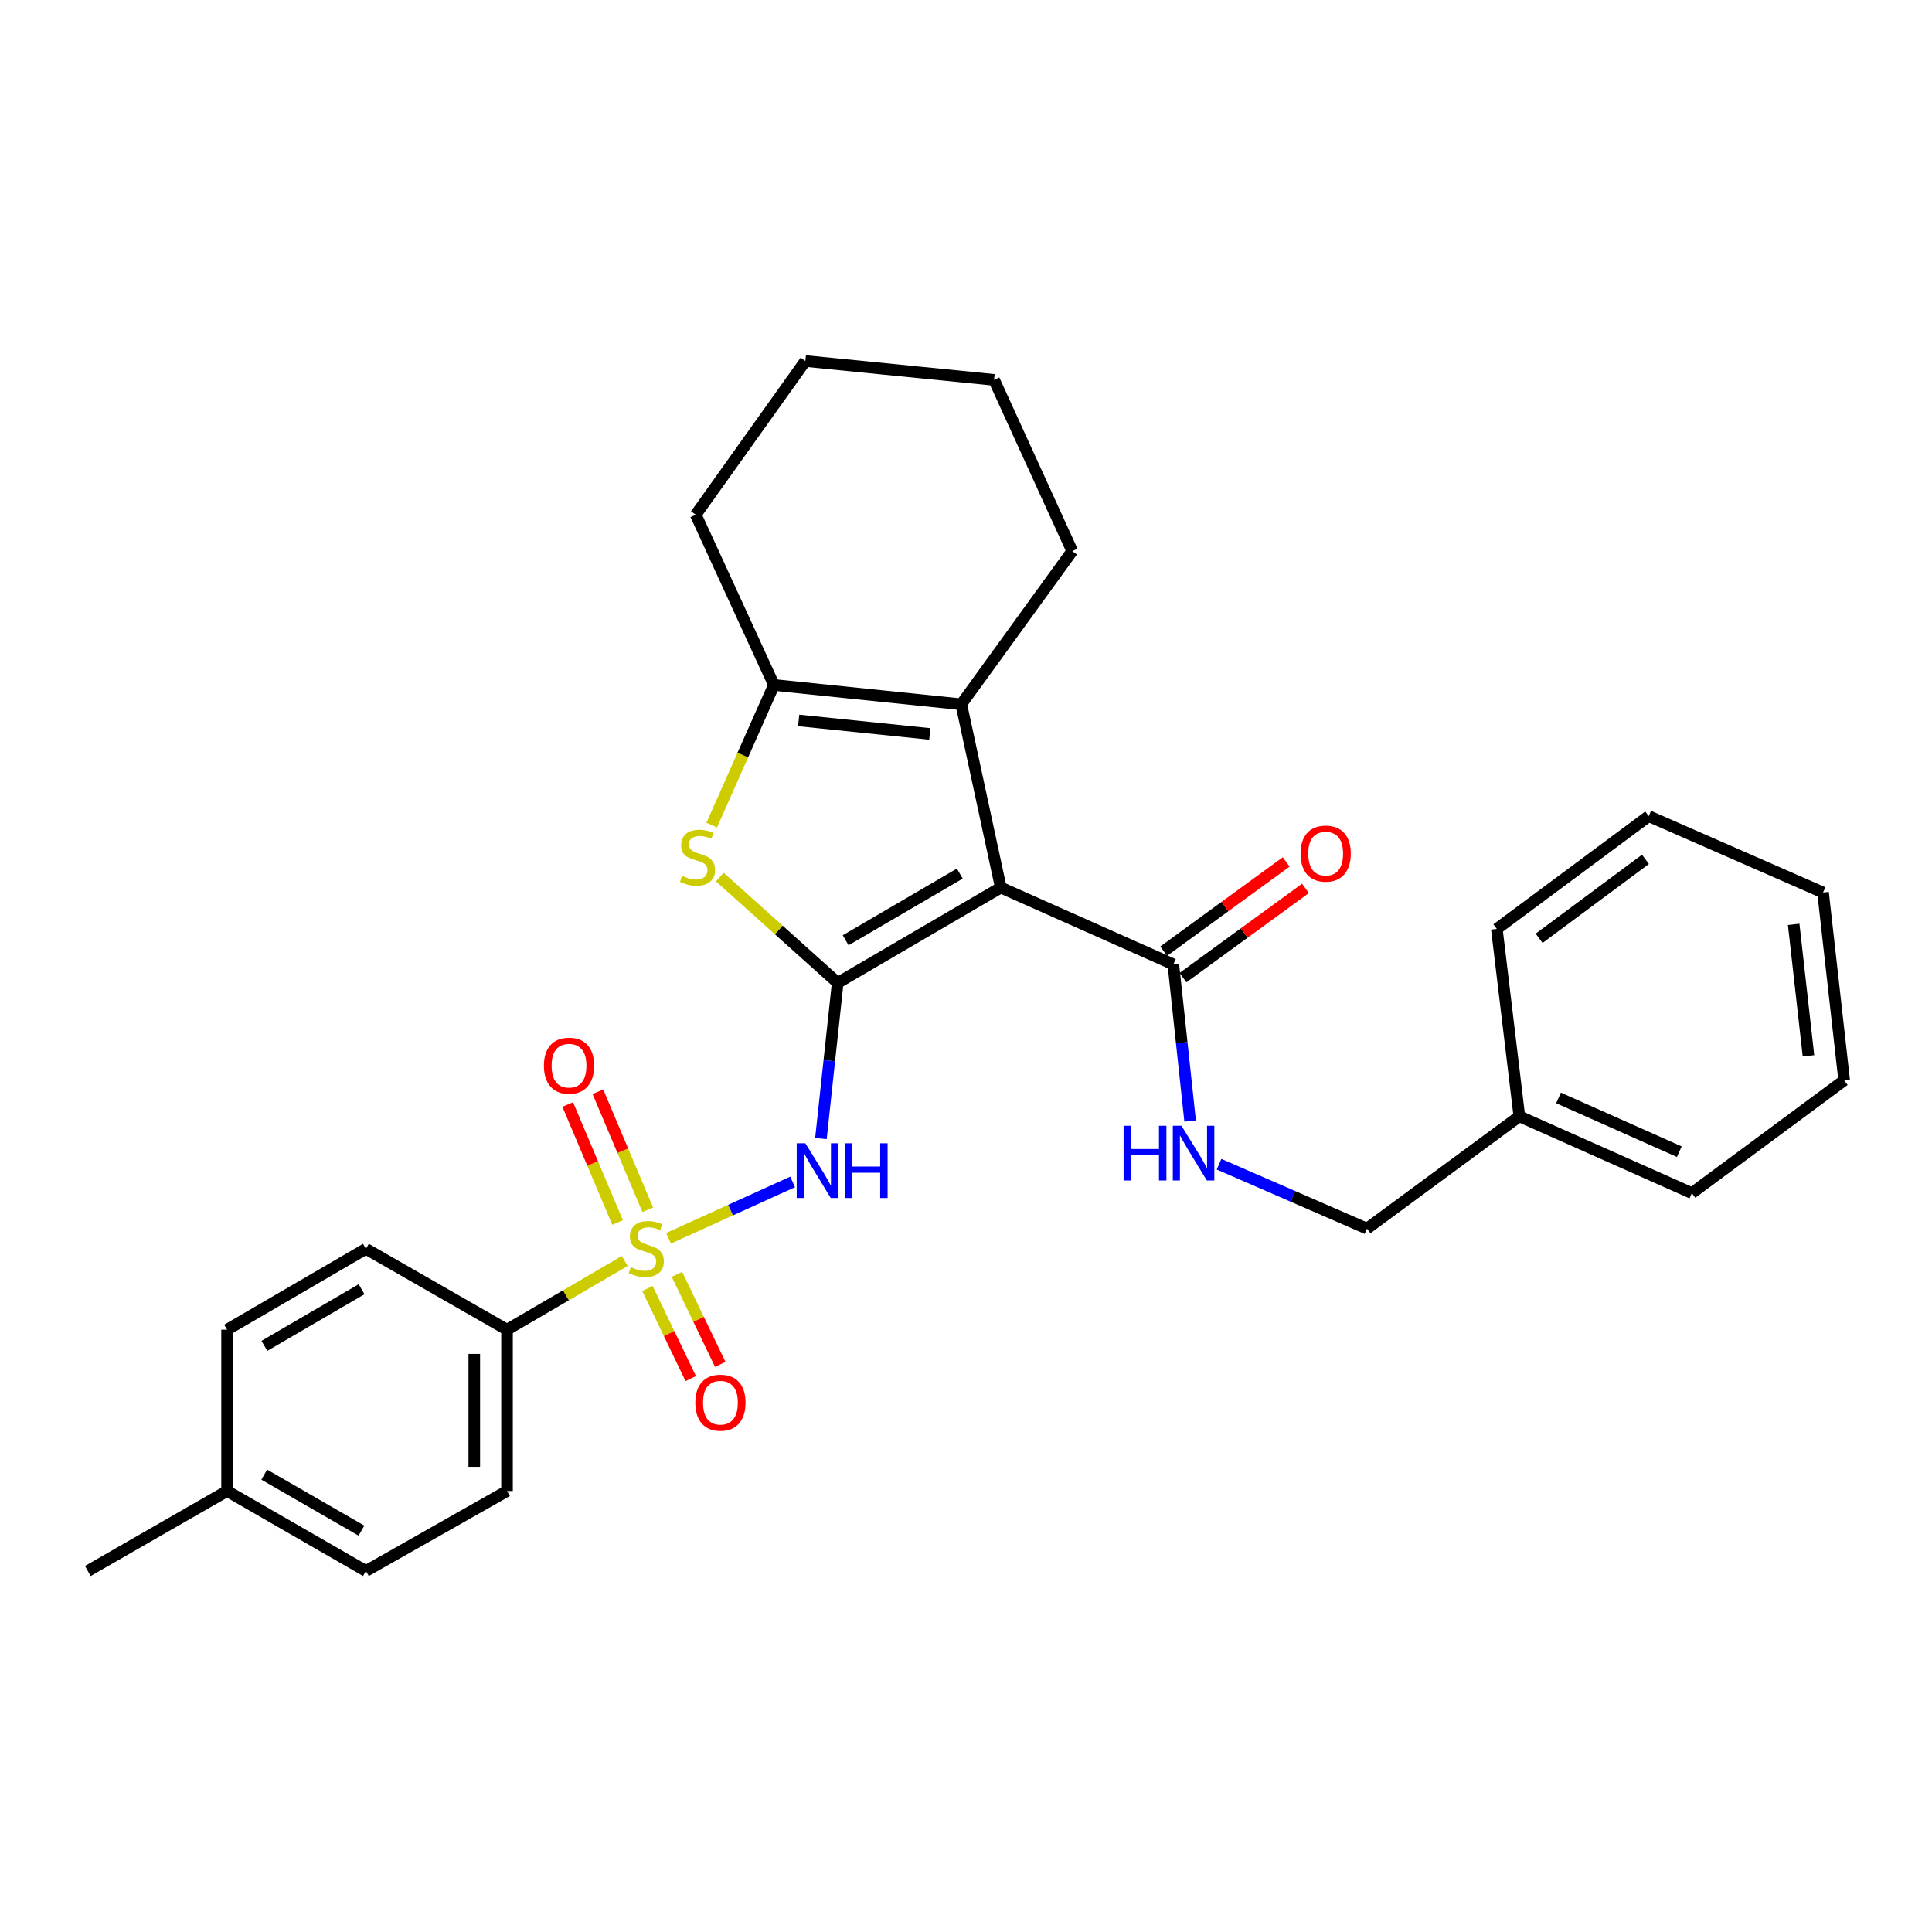 <?xml version='1.0' encoding='iso-8859-1'?>
<svg version='1.1' baseProfile='full'
              xmlns='http://www.w3.org/2000/svg'
                      xmlns:rdkit='http://www.rdkit.org/xml'
                      xmlns:xlink='http://www.w3.org/1999/xlink'
                  xml:space='preserve'
width='1000px' height='1000px' viewBox='0 0 1000 1000'>
<!-- END OF HEADER -->
<rect style='opacity:1.0;fill:#FFFFFF;stroke:none' width='1000' height='1000' x='0' y='0'> </rect>
<path class='bond-1' d='M 433.59,508.718 L 518.01,459.404' style='fill:none;fill-rule:evenodd;stroke:#000000;stroke-width:6px;stroke-linecap:butt;stroke-linejoin:miter;stroke-opacity:1' />
<path class='bond-1' d='M 437.705,486.688 L 496.799,452.169' style='fill:none;fill-rule:evenodd;stroke:#000000;stroke-width:6px;stroke-linecap:butt;stroke-linejoin:miter;stroke-opacity:1' />
<path class='bond-2' d='M 433.59,508.718 L 429.249,549.019' style='fill:none;fill-rule:evenodd;stroke:#000000;stroke-width:6px;stroke-linecap:butt;stroke-linejoin:miter;stroke-opacity:1' />
<path class='bond-2' d='M 429.249,549.019 L 424.909,589.319' style='fill:none;fill-rule:evenodd;stroke:#0000FF;stroke-width:6px;stroke-linecap:butt;stroke-linejoin:miter;stroke-opacity:1' />
<path class='bond-3' d='M 433.59,508.718 L 403.074,481.338' style='fill:none;fill-rule:evenodd;stroke:#000000;stroke-width:6px;stroke-linecap:butt;stroke-linejoin:miter;stroke-opacity:1' />
<path class='bond-3' d='M 403.074,481.338 L 372.558,453.959' style='fill:none;fill-rule:evenodd;stroke:#CCCC00;stroke-width:6px;stroke-linecap:butt;stroke-linejoin:miter;stroke-opacity:1' />
<path class='bond-0' d='M 346.033,640.933 L 378.148,626.348' style='fill:none;fill-rule:evenodd;stroke:#CCCC00;stroke-width:6px;stroke-linecap:butt;stroke-linejoin:miter;stroke-opacity:1' />
<path class='bond-0' d='M 378.148,626.348 L 410.264,611.762' style='fill:none;fill-rule:evenodd;stroke:#0000FF;stroke-width:6px;stroke-linecap:butt;stroke-linejoin:miter;stroke-opacity:1' />
<path class='bond-7' d='M 323.353,652.682 L 292.893,670.468' style='fill:none;fill-rule:evenodd;stroke:#CCCC00;stroke-width:6px;stroke-linecap:butt;stroke-linejoin:miter;stroke-opacity:1' />
<path class='bond-7' d='M 292.893,670.468 L 262.432,688.254' style='fill:none;fill-rule:evenodd;stroke:#000000;stroke-width:6px;stroke-linecap:butt;stroke-linejoin:miter;stroke-opacity:1' />
<path class='bond-8' d='M 335.274,626.175 L 322.368,595.63' style='fill:none;fill-rule:evenodd;stroke:#CCCC00;stroke-width:6px;stroke-linecap:butt;stroke-linejoin:miter;stroke-opacity:1' />
<path class='bond-8' d='M 322.368,595.63 L 309.462,565.085' style='fill:none;fill-rule:evenodd;stroke:#FF0000;stroke-width:6px;stroke-linecap:butt;stroke-linejoin:miter;stroke-opacity:1' />
<path class='bond-8' d='M 319.663,632.77 L 306.758,602.226' style='fill:none;fill-rule:evenodd;stroke:#CCCC00;stroke-width:6px;stroke-linecap:butt;stroke-linejoin:miter;stroke-opacity:1' />
<path class='bond-8' d='M 306.758,602.226 L 293.852,571.681' style='fill:none;fill-rule:evenodd;stroke:#FF0000;stroke-width:6px;stroke-linecap:butt;stroke-linejoin:miter;stroke-opacity:1' />
<path class='bond-9' d='M 335.106,666.927 L 346.32,690.241' style='fill:none;fill-rule:evenodd;stroke:#CCCC00;stroke-width:6px;stroke-linecap:butt;stroke-linejoin:miter;stroke-opacity:1' />
<path class='bond-9' d='M 346.32,690.241 L 357.534,713.554' style='fill:none;fill-rule:evenodd;stroke:#FF0000;stroke-width:6px;stroke-linecap:butt;stroke-linejoin:miter;stroke-opacity:1' />
<path class='bond-9' d='M 350.377,659.582 L 361.591,682.895' style='fill:none;fill-rule:evenodd;stroke:#CCCC00;stroke-width:6px;stroke-linecap:butt;stroke-linejoin:miter;stroke-opacity:1' />
<path class='bond-9' d='M 361.591,682.895 L 372.805,706.209' style='fill:none;fill-rule:evenodd;stroke:#FF0000;stroke-width:6px;stroke-linecap:butt;stroke-linejoin:miter;stroke-opacity:1' />
<path class='bond-4' d='M 518.01,459.404 L 497.552,364.534' style='fill:none;fill-rule:evenodd;stroke:#000000;stroke-width:6px;stroke-linecap:butt;stroke-linejoin:miter;stroke-opacity:1' />
<path class='bond-6' d='M 518.01,459.404 L 607.317,499.172' style='fill:none;fill-rule:evenodd;stroke:#000000;stroke-width:6px;stroke-linecap:butt;stroke-linejoin:miter;stroke-opacity:1' />
<path class='bond-5' d='M 368.389,427.069 L 384.486,390.802' style='fill:none;fill-rule:evenodd;stroke:#CCCC00;stroke-width:6px;stroke-linecap:butt;stroke-linejoin:miter;stroke-opacity:1' />
<path class='bond-5' d='M 384.486,390.802 L 400.582,354.535' style='fill:none;fill-rule:evenodd;stroke:#000000;stroke-width:6px;stroke-linecap:butt;stroke-linejoin:miter;stroke-opacity:1' />
<path class='bond-15' d='M 497.552,364.534 L 554.981,285.244' style='fill:none;fill-rule:evenodd;stroke:#000000;stroke-width:6px;stroke-linecap:butt;stroke-linejoin:miter;stroke-opacity:1' />
<path class='bond-29' d='M 497.552,364.534 L 400.582,354.535' style='fill:none;fill-rule:evenodd;stroke:#000000;stroke-width:6px;stroke-linecap:butt;stroke-linejoin:miter;stroke-opacity:1' />
<path class='bond-29' d='M 481.269,379.891 L 413.389,372.892' style='fill:none;fill-rule:evenodd;stroke:#000000;stroke-width:6px;stroke-linecap:butt;stroke-linejoin:miter;stroke-opacity:1' />
<path class='bond-19' d='M 400.582,354.535 L 360.118,266.396' style='fill:none;fill-rule:evenodd;stroke:#000000;stroke-width:6px;stroke-linecap:butt;stroke-linejoin:miter;stroke-opacity:1' />
<path class='bond-10' d='M 607.317,499.172 L 611.661,539.706' style='fill:none;fill-rule:evenodd;stroke:#000000;stroke-width:6px;stroke-linecap:butt;stroke-linejoin:miter;stroke-opacity:1' />
<path class='bond-10' d='M 611.661,539.706 L 616.005,580.241' style='fill:none;fill-rule:evenodd;stroke:#0000FF;stroke-width:6px;stroke-linecap:butt;stroke-linejoin:miter;stroke-opacity:1' />
<path class='bond-11' d='M 612.305,506.02 L 644.01,482.928' style='fill:none;fill-rule:evenodd;stroke:#000000;stroke-width:6px;stroke-linecap:butt;stroke-linejoin:miter;stroke-opacity:1' />
<path class='bond-11' d='M 644.01,482.928 L 675.714,459.836' style='fill:none;fill-rule:evenodd;stroke:#FF0000;stroke-width:6px;stroke-linecap:butt;stroke-linejoin:miter;stroke-opacity:1' />
<path class='bond-11' d='M 602.328,492.323 L 634.033,469.23' style='fill:none;fill-rule:evenodd;stroke:#000000;stroke-width:6px;stroke-linecap:butt;stroke-linejoin:miter;stroke-opacity:1' />
<path class='bond-11' d='M 634.033,469.23 L 665.737,446.138' style='fill:none;fill-rule:evenodd;stroke:#FF0000;stroke-width:6px;stroke-linecap:butt;stroke-linejoin:miter;stroke-opacity:1' />
<path class='bond-12' d='M 262.432,688.254 L 262.432,771.743' style='fill:none;fill-rule:evenodd;stroke:#000000;stroke-width:6px;stroke-linecap:butt;stroke-linejoin:miter;stroke-opacity:1' />
<path class='bond-12' d='M 245.486,700.777 L 245.486,759.219' style='fill:none;fill-rule:evenodd;stroke:#000000;stroke-width:6px;stroke-linecap:butt;stroke-linejoin:miter;stroke-opacity:1' />
<path class='bond-13' d='M 262.432,688.254 L 189.404,646.387' style='fill:none;fill-rule:evenodd;stroke:#000000;stroke-width:6px;stroke-linecap:butt;stroke-linejoin:miter;stroke-opacity:1' />
<path class='bond-14' d='M 630.973,602.597 L 669.264,619.262' style='fill:none;fill-rule:evenodd;stroke:#0000FF;stroke-width:6px;stroke-linecap:butt;stroke-linejoin:miter;stroke-opacity:1' />
<path class='bond-14' d='M 669.264,619.262 L 707.554,635.928' style='fill:none;fill-rule:evenodd;stroke:#000000;stroke-width:6px;stroke-linecap:butt;stroke-linejoin:miter;stroke-opacity:1' />
<path class='bond-16' d='M 262.432,771.743 L 189.404,813.138' style='fill:none;fill-rule:evenodd;stroke:#000000;stroke-width:6px;stroke-linecap:butt;stroke-linejoin:miter;stroke-opacity:1' />
<path class='bond-17' d='M 189.404,646.387 L 117.533,688.254' style='fill:none;fill-rule:evenodd;stroke:#000000;stroke-width:6px;stroke-linecap:butt;stroke-linejoin:miter;stroke-opacity:1' />
<path class='bond-17' d='M 187.153,667.31 L 136.843,696.617' style='fill:none;fill-rule:evenodd;stroke:#000000;stroke-width:6px;stroke-linecap:butt;stroke-linejoin:miter;stroke-opacity:1' />
<path class='bond-20' d='M 707.554,635.928 L 786.41,577.802' style='fill:none;fill-rule:evenodd;stroke:#000000;stroke-width:6px;stroke-linecap:butt;stroke-linejoin:miter;stroke-opacity:1' />
<path class='bond-24' d='M 554.981,285.244 L 514.527,196.615' style='fill:none;fill-rule:evenodd;stroke:#000000;stroke-width:6px;stroke-linecap:butt;stroke-linejoin:miter;stroke-opacity:1' />
<path class='bond-31' d='M 189.404,813.138 L 117.533,771.743' style='fill:none;fill-rule:evenodd;stroke:#000000;stroke-width:6px;stroke-linecap:butt;stroke-linejoin:miter;stroke-opacity:1' />
<path class='bond-31' d='M 187.081,792.244 L 136.771,763.267' style='fill:none;fill-rule:evenodd;stroke:#000000;stroke-width:6px;stroke-linecap:butt;stroke-linejoin:miter;stroke-opacity:1' />
<path class='bond-18' d='M 117.533,688.254 L 117.533,771.743' style='fill:none;fill-rule:evenodd;stroke:#000000;stroke-width:6px;stroke-linecap:butt;stroke-linejoin:miter;stroke-opacity:1' />
<path class='bond-21' d='M 117.533,771.743 L 45.455,813.138' style='fill:none;fill-rule:evenodd;stroke:#000000;stroke-width:6px;stroke-linecap:butt;stroke-linejoin:miter;stroke-opacity:1' />
<path class='bond-25' d='M 360.118,266.396 L 416.85,186.862' style='fill:none;fill-rule:evenodd;stroke:#000000;stroke-width:6px;stroke-linecap:butt;stroke-linejoin:miter;stroke-opacity:1' />
<path class='bond-22' d='M 786.41,577.802 L 875.708,617.56' style='fill:none;fill-rule:evenodd;stroke:#000000;stroke-width:6px;stroke-linecap:butt;stroke-linejoin:miter;stroke-opacity:1' />
<path class='bond-22' d='M 806.698,568.285 L 869.206,596.115' style='fill:none;fill-rule:evenodd;stroke:#000000;stroke-width:6px;stroke-linecap:butt;stroke-linejoin:miter;stroke-opacity:1' />
<path class='bond-23' d='M 786.41,577.802 L 774.755,480.813' style='fill:none;fill-rule:evenodd;stroke:#000000;stroke-width:6px;stroke-linecap:butt;stroke-linejoin:miter;stroke-opacity:1' />
<path class='bond-27' d='M 875.708,617.56 L 954.545,559.18' style='fill:none;fill-rule:evenodd;stroke:#000000;stroke-width:6px;stroke-linecap:butt;stroke-linejoin:miter;stroke-opacity:1' />
<path class='bond-26' d='M 774.755,480.813 L 853.376,422.433' style='fill:none;fill-rule:evenodd;stroke:#000000;stroke-width:6px;stroke-linecap:butt;stroke-linejoin:miter;stroke-opacity:1' />
<path class='bond-26' d='M 796.651,485.662 L 851.686,444.796' style='fill:none;fill-rule:evenodd;stroke:#000000;stroke-width:6px;stroke-linecap:butt;stroke-linejoin:miter;stroke-opacity:1' />
<path class='bond-30' d='M 514.527,196.615 L 416.85,186.862' style='fill:none;fill-rule:evenodd;stroke:#000000;stroke-width:6px;stroke-linecap:butt;stroke-linejoin:miter;stroke-opacity:1' />
<path class='bond-28' d='M 853.376,422.433 L 943.606,461.975' style='fill:none;fill-rule:evenodd;stroke:#000000;stroke-width:6px;stroke-linecap:butt;stroke-linejoin:miter;stroke-opacity:1' />
<path class='bond-32' d='M 954.545,559.18 L 943.606,461.975' style='fill:none;fill-rule:evenodd;stroke:#000000;stroke-width:6px;stroke-linecap:butt;stroke-linejoin:miter;stroke-opacity:1' />
<path class='bond-32' d='M 936.065,546.494 L 928.407,478.451' style='fill:none;fill-rule:evenodd;stroke:#000000;stroke-width:6px;stroke-linecap:butt;stroke-linejoin:miter;stroke-opacity:1' />
<path  class='atom-1' d='M 326.52 655.881
Q 326.84 656.001, 328.16 656.561
Q 329.48 657.121, 330.92 657.481
Q 332.4 657.801, 333.84 657.801
Q 336.52 657.801, 338.08 656.521
Q 339.64 655.201, 339.64 652.921
Q 339.64 651.361, 338.84 650.401
Q 338.08 649.441, 336.88 648.921
Q 335.68 648.401, 333.68 647.801
Q 331.16 647.041, 329.64 646.321
Q 328.16 645.601, 327.08 644.081
Q 326.04 642.561, 326.04 640.001
Q 326.04 636.441, 328.44 634.241
Q 330.88 632.041, 335.68 632.041
Q 338.96 632.041, 342.68 633.601
L 341.76 636.681
Q 338.36 635.281, 335.8 635.281
Q 333.04 635.281, 331.52 636.441
Q 330 637.561, 330.04 639.521
Q 330.04 641.041, 330.8 641.961
Q 331.6 642.881, 332.72 643.401
Q 333.88 643.921, 335.8 644.521
Q 338.36 645.321, 339.88 646.121
Q 341.4 646.921, 342.48 648.561
Q 343.6 650.161, 343.6 652.921
Q 343.6 656.841, 340.96 658.961
Q 338.36 661.041, 334 661.041
Q 331.48 661.041, 329.56 660.481
Q 327.68 659.961, 325.44 659.041
L 326.52 655.881
' fill='#CCCC00'/>
<path  class='atom-3' d='M 416.861 591.763
L 426.141 606.763
Q 427.061 608.243, 428.541 610.923
Q 430.021 613.603, 430.101 613.763
L 430.101 591.763
L 433.861 591.763
L 433.861 620.083
L 429.981 620.083
L 420.021 603.683
Q 418.861 601.763, 417.621 599.563
Q 416.421 597.363, 416.061 596.683
L 416.061 620.083
L 412.381 620.083
L 412.381 591.763
L 416.861 591.763
' fill='#0000FF'/>
<path  class='atom-3' d='M 437.261 591.763
L 441.101 591.763
L 441.101 603.803
L 455.581 603.803
L 455.581 591.763
L 459.421 591.763
L 459.421 620.083
L 455.581 620.083
L 455.581 607.003
L 441.101 607.003
L 441.101 620.083
L 437.261 620.083
L 437.261 591.763
' fill='#0000FF'/>
<path  class='atom-4' d='M 353.041 453.345
Q 353.361 453.465, 354.681 454.025
Q 356.001 454.585, 357.441 454.945
Q 358.921 455.265, 360.361 455.265
Q 363.041 455.265, 364.601 453.985
Q 366.161 452.665, 366.161 450.385
Q 366.161 448.825, 365.361 447.865
Q 364.601 446.905, 363.401 446.385
Q 362.201 445.865, 360.201 445.265
Q 357.681 444.505, 356.161 443.785
Q 354.681 443.065, 353.601 441.545
Q 352.561 440.025, 352.561 437.465
Q 352.561 433.905, 354.961 431.705
Q 357.401 429.505, 362.201 429.505
Q 365.481 429.505, 369.201 431.065
L 368.281 434.145
Q 364.881 432.745, 362.321 432.745
Q 359.561 432.745, 358.041 433.905
Q 356.521 435.025, 356.561 436.985
Q 356.561 438.505, 357.321 439.425
Q 358.121 440.345, 359.241 440.865
Q 360.401 441.385, 362.321 441.985
Q 364.881 442.785, 366.401 443.585
Q 367.921 444.385, 369.001 446.025
Q 370.121 447.625, 370.121 450.385
Q 370.121 454.305, 367.481 456.425
Q 364.881 458.505, 360.521 458.505
Q 358.001 458.505, 356.081 457.945
Q 354.201 457.425, 351.961 456.505
L 353.041 453.345
' fill='#CCCC00'/>
<path  class='atom-9' d='M 281.527 551.587
Q 281.527 544.787, 284.887 540.987
Q 288.247 537.187, 294.527 537.187
Q 300.807 537.187, 304.167 540.987
Q 307.527 544.787, 307.527 551.587
Q 307.527 558.467, 304.127 562.387
Q 300.727 566.267, 294.527 566.267
Q 288.287 566.267, 284.887 562.387
Q 281.527 558.507, 281.527 551.587
M 294.527 563.067
Q 298.847 563.067, 301.167 560.187
Q 303.527 557.267, 303.527 551.587
Q 303.527 546.027, 301.167 543.227
Q 298.847 540.387, 294.527 540.387
Q 290.207 540.387, 287.847 543.187
Q 285.527 545.987, 285.527 551.587
Q 285.527 557.307, 287.847 560.187
Q 290.207 563.067, 294.527 563.067
' fill='#FF0000'/>
<path  class='atom-10' d='M 359.894 726.021
Q 359.894 719.221, 363.254 715.421
Q 366.614 711.621, 372.894 711.621
Q 379.174 711.621, 382.534 715.421
Q 385.894 719.221, 385.894 726.021
Q 385.894 732.901, 382.494 736.821
Q 379.094 740.701, 372.894 740.701
Q 366.654 740.701, 363.254 736.821
Q 359.894 732.941, 359.894 726.021
M 372.894 737.501
Q 377.214 737.501, 379.534 734.621
Q 381.894 731.701, 381.894 726.021
Q 381.894 720.461, 379.534 717.661
Q 377.214 714.821, 372.894 714.821
Q 368.574 714.821, 366.214 717.621
Q 363.894 720.421, 363.894 726.021
Q 363.894 731.741, 366.214 734.621
Q 368.574 737.501, 372.894 737.501
' fill='#FF0000'/>
<path  class='atom-11' d='M 581.566 582.697
L 585.406 582.697
L 585.406 594.737
L 599.886 594.737
L 599.886 582.697
L 603.726 582.697
L 603.726 611.017
L 599.886 611.017
L 599.886 597.937
L 585.406 597.937
L 585.406 611.017
L 581.566 611.017
L 581.566 582.697
' fill='#0000FF'/>
<path  class='atom-11' d='M 611.526 582.697
L 620.806 597.697
Q 621.726 599.177, 623.206 601.857
Q 624.686 604.537, 624.766 604.697
L 624.766 582.697
L 628.526 582.697
L 628.526 611.017
L 624.646 611.017
L 614.686 594.617
Q 613.526 592.697, 612.286 590.497
Q 611.086 588.297, 610.726 587.617
L 610.726 611.017
L 607.046 611.017
L 607.046 582.697
L 611.526 582.697
' fill='#0000FF'/>
<path  class='atom-12' d='M 673.164 441.823
Q 673.164 435.023, 676.524 431.223
Q 679.884 427.423, 686.164 427.423
Q 692.444 427.423, 695.804 431.223
Q 699.164 435.023, 699.164 441.823
Q 699.164 448.703, 695.764 452.623
Q 692.364 456.503, 686.164 456.503
Q 679.924 456.503, 676.524 452.623
Q 673.164 448.743, 673.164 441.823
M 686.164 453.303
Q 690.484 453.303, 692.804 450.423
Q 695.164 447.503, 695.164 441.823
Q 695.164 436.263, 692.804 433.463
Q 690.484 430.623, 686.164 430.623
Q 681.844 430.623, 679.484 433.423
Q 677.164 436.223, 677.164 441.823
Q 677.164 447.543, 679.484 450.423
Q 681.844 453.303, 686.164 453.303
' fill='#FF0000'/>
</svg>
